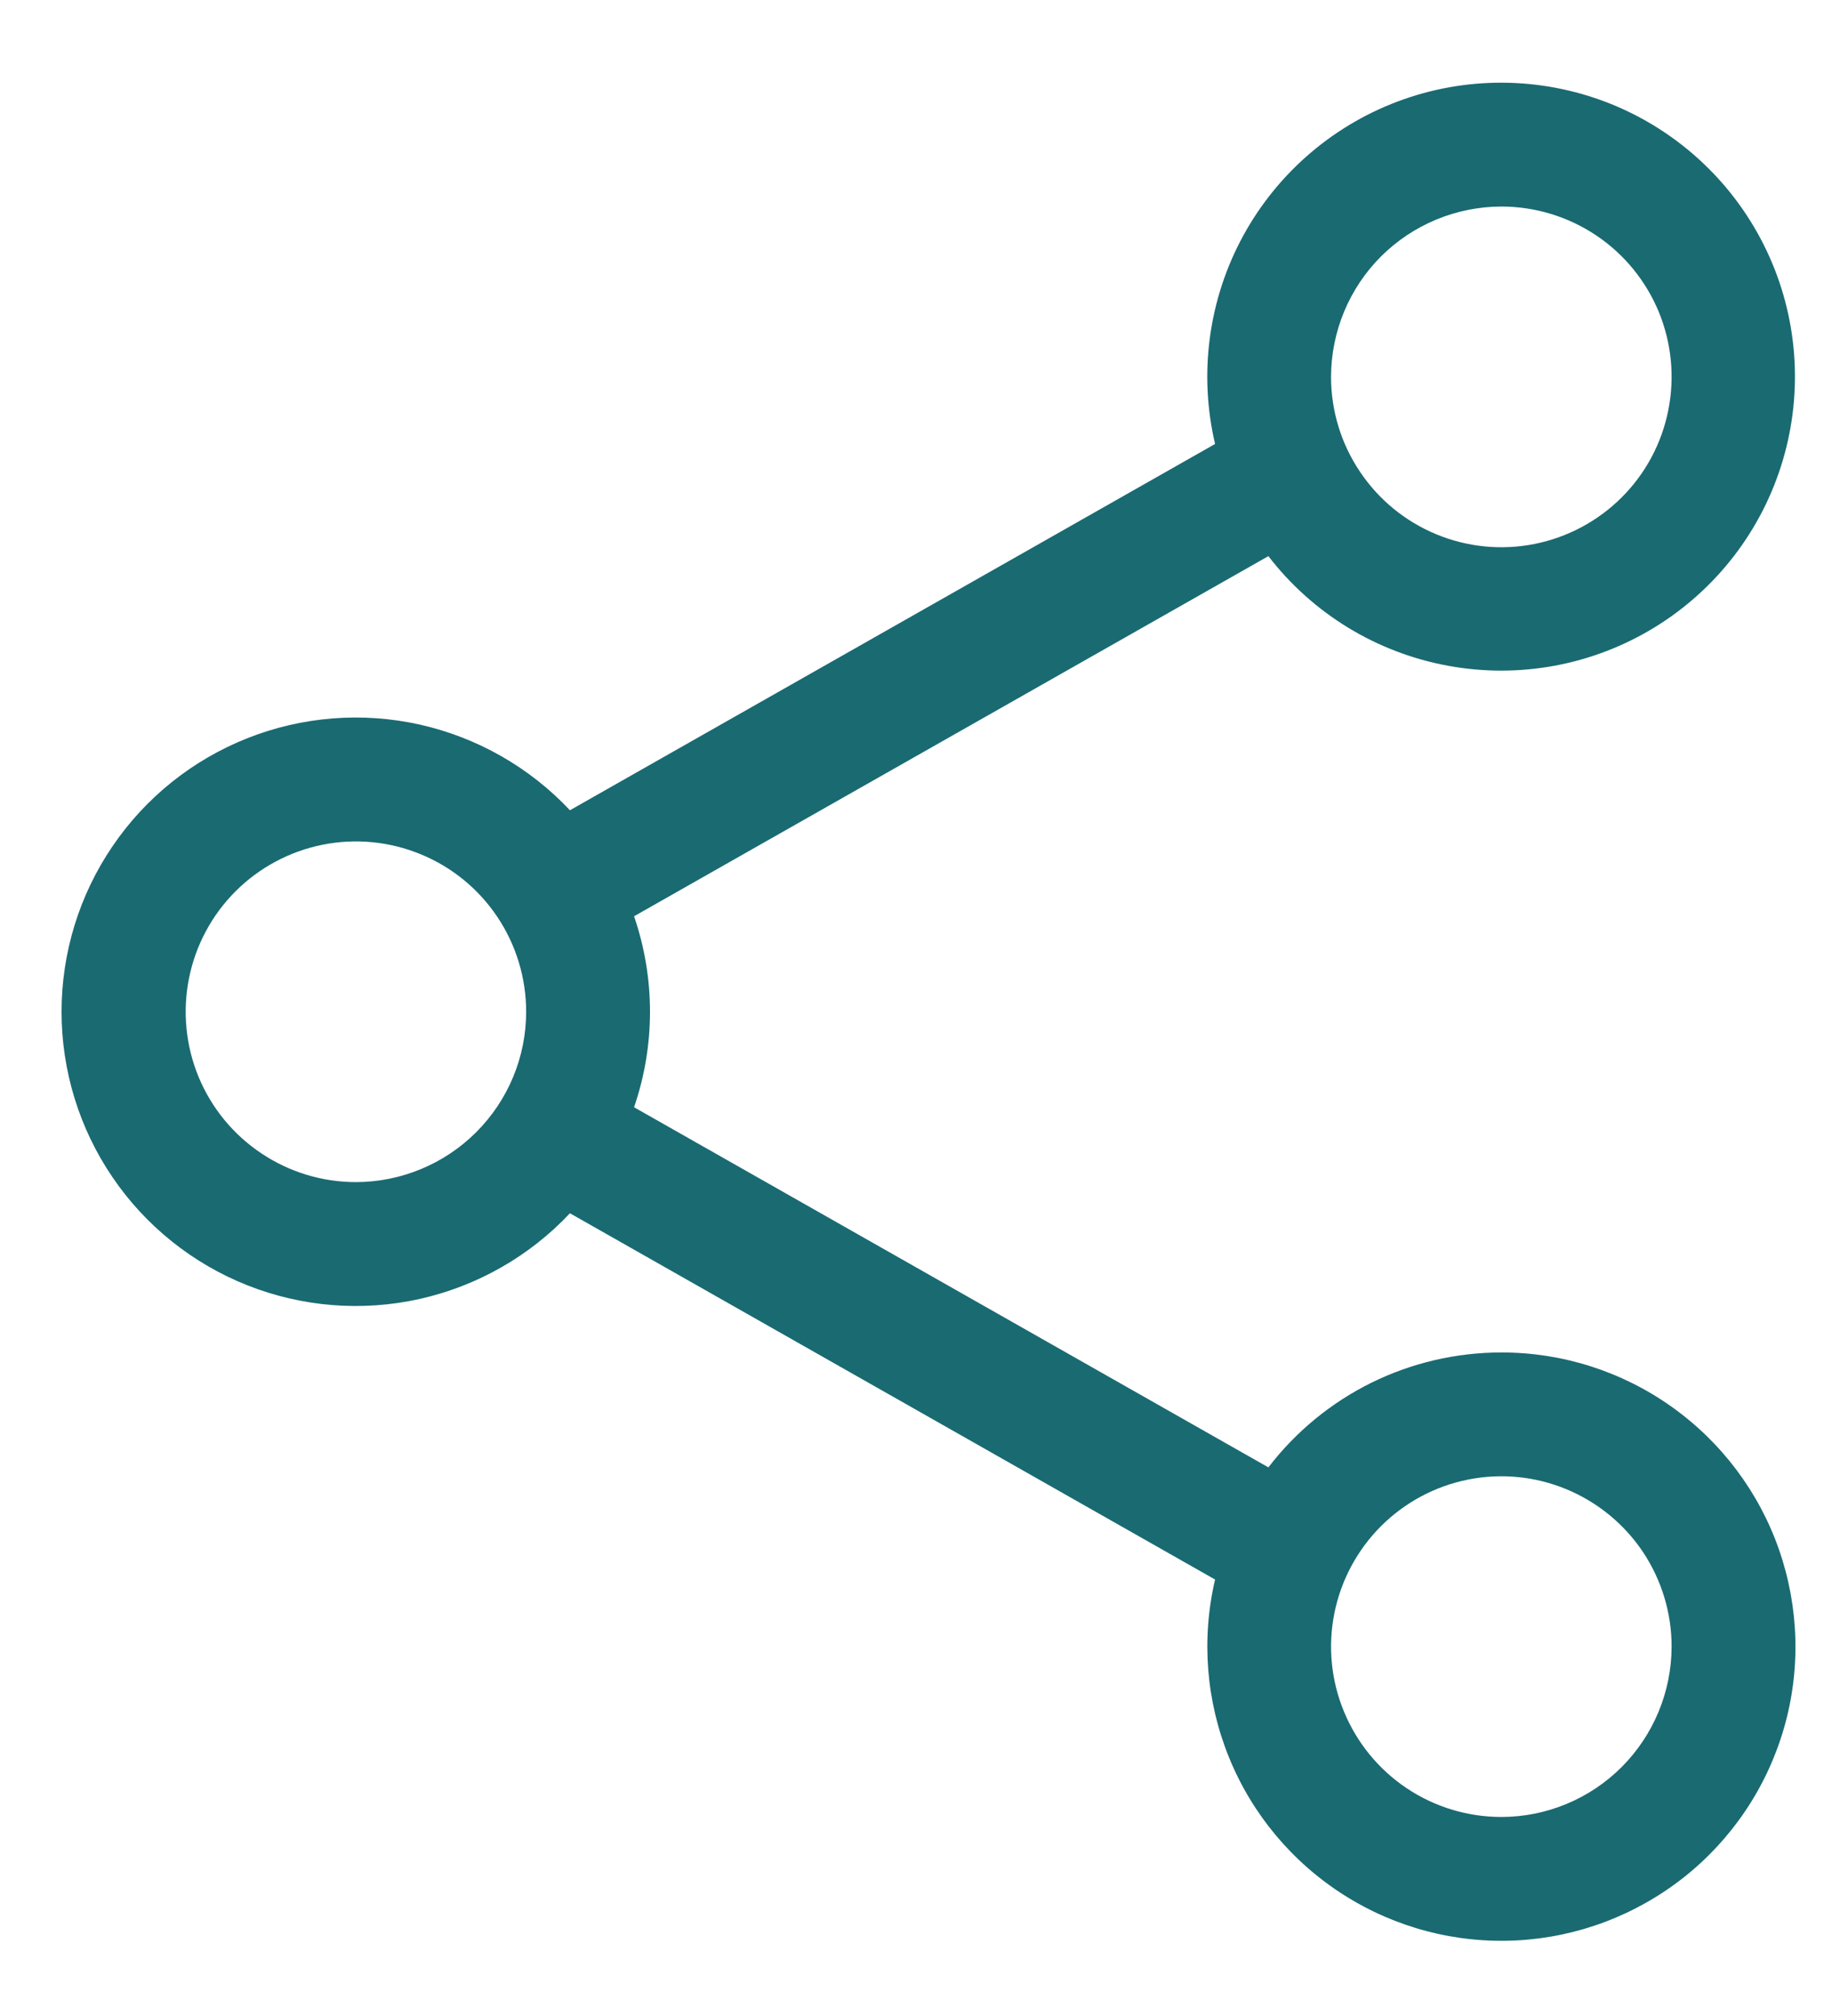 <svg width="20" height="22" viewBox="0 0 20 22" fill="none" xmlns="http://www.w3.org/2000/svg">
<path d="M16.39 14.759C15.899 14.759 15.413 14.872 14.972 15.089C14.531 15.307 14.146 15.623 13.847 16.013L6.922 12.083C7.154 11.408 7.154 10.674 6.922 9.999L13.847 6.069C14.33 6.696 15.028 7.122 15.807 7.265C16.586 7.409 17.39 7.259 18.065 6.845C18.74 6.431 19.238 5.782 19.463 5.023C19.688 4.264 19.625 3.448 19.285 2.733C18.945 2.018 18.352 1.454 17.622 1.149C16.891 0.845 16.073 0.821 15.326 1.083C14.579 1.345 13.955 1.874 13.574 2.569C13.194 3.263 13.084 4.074 13.265 4.845L6.222 8.842C5.781 8.373 5.21 8.048 4.582 7.907C3.954 7.767 3.298 7.819 2.7 8.056C2.102 8.293 1.588 8.704 1.227 9.237C0.865 9.769 0.672 10.398 0.672 11.041C0.672 11.684 0.865 12.313 1.227 12.845C1.588 13.377 2.102 13.789 2.7 14.026C3.298 14.263 3.954 14.315 4.582 14.175C5.21 14.034 5.781 13.709 6.222 13.24L13.265 17.237C13.113 17.886 13.167 18.566 13.419 19.183C13.671 19.8 14.109 20.323 14.672 20.68C15.235 21.037 15.894 21.21 16.56 21.175C17.225 21.14 17.863 20.898 18.386 20.484C18.908 20.07 19.288 19.504 19.474 18.864C19.66 18.224 19.641 17.542 19.422 16.912C19.203 16.283 18.793 15.738 18.25 15.352C17.707 14.966 17.057 14.758 16.39 14.759ZM16.39 2.254C16.758 2.254 17.117 2.363 17.423 2.567C17.729 2.771 17.967 3.062 18.108 3.401C18.248 3.741 18.285 4.115 18.213 4.475C18.142 4.836 17.965 5.167 17.705 5.427C17.445 5.687 17.113 5.864 16.753 5.936C16.392 6.008 16.019 5.971 15.679 5.83C15.339 5.689 15.049 5.451 14.845 5.145C14.64 4.84 14.531 4.48 14.531 4.113C14.532 3.62 14.728 3.147 15.076 2.799C15.425 2.451 15.898 2.255 16.39 2.254ZM3.886 12.9C3.518 12.9 3.159 12.791 2.853 12.586C2.547 12.382 2.309 12.092 2.168 11.752C2.028 11.413 1.991 11.039 2.063 10.678C2.134 10.318 2.311 9.987 2.571 9.727C2.831 9.467 3.162 9.29 3.523 9.218C3.884 9.146 4.257 9.183 4.597 9.324C4.937 9.464 5.227 9.703 5.431 10.008C5.635 10.314 5.744 10.673 5.744 11.041C5.744 11.534 5.548 12.006 5.199 12.355C4.851 12.703 4.378 12.899 3.886 12.9ZM16.39 19.828C16.023 19.828 15.663 19.719 15.358 19.515C15.052 19.311 14.814 19.02 14.673 18.68C14.532 18.341 14.495 17.967 14.567 17.607C14.639 17.246 14.816 16.915 15.076 16.655C15.336 16.395 15.667 16.218 16.028 16.146C16.388 16.074 16.762 16.111 17.102 16.252C17.441 16.393 17.732 16.631 17.936 16.936C18.14 17.242 18.249 17.602 18.249 17.969C18.248 18.462 18.052 18.934 17.704 19.283C17.356 19.631 16.883 19.828 16.39 19.828Z" fill="#1A6A72"/>
</svg>
